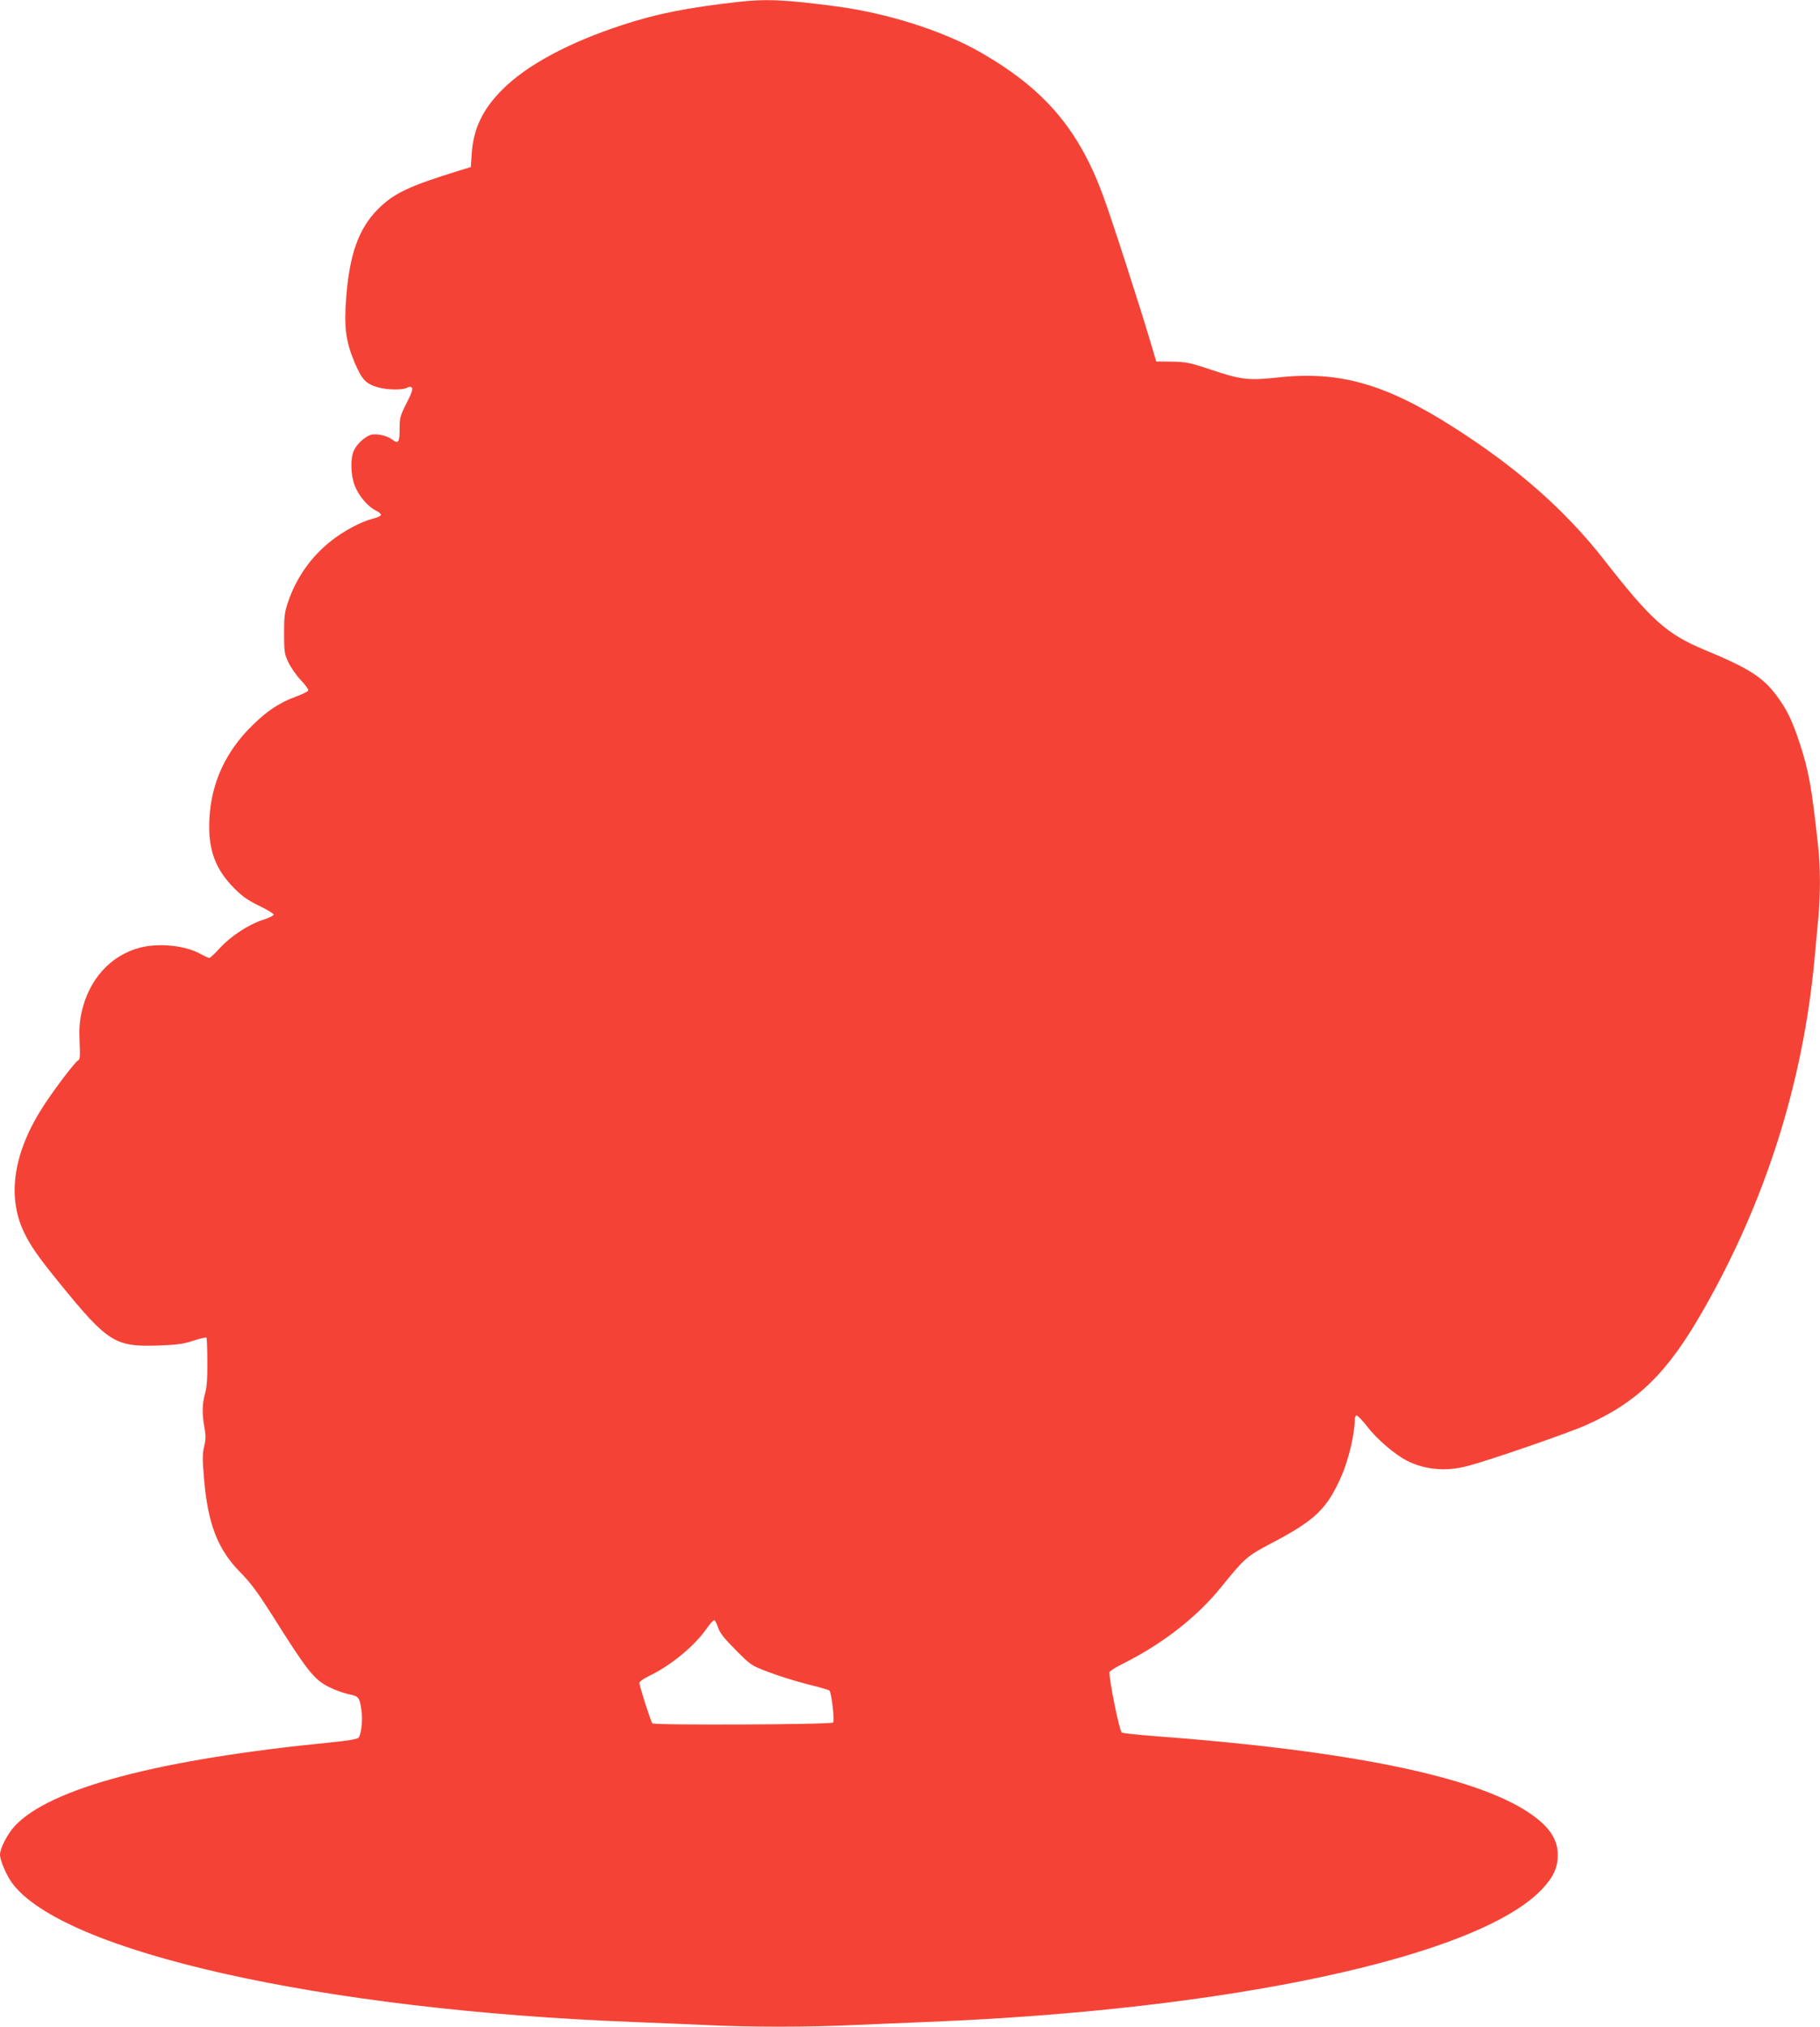 <?xml version="1.0" standalone="no"?>
<!DOCTYPE svg PUBLIC "-//W3C//DTD SVG 20010904//EN"
 "http://www.w3.org/TR/2001/REC-SVG-20010904/DTD/svg10.dtd">
<svg version="1.0" xmlns="http://www.w3.org/2000/svg"
 width="1150pt" height="1280pt" viewBox="0 0 1150 1280"
 preserveAspectRatio="xMidYMid meet">
<g transform="translate(0,1280) scale(0.1,-0.1)"
fill="#f44336" stroke="none">
<path d="M4665 12788 c-326 -37 -512 -74 -730 -145 -341 -111 -611 -256 -765
-413 -119 -120 -178 -242 -189 -395 l-6 -90 -75 -23 c-317 -98 -411 -142 -512
-243 -120 -121 -178 -279 -200 -551 -15 -193 -4 -282 52 -416 46 -108 70 -135
144 -157 58 -18 159 -20 188 -4 14 8 23 8 31 0 7 -7 -3 -37 -34 -97 -41 -81
-44 -92 -44 -165 0 -85 -8 -95 -50 -63 -29 22 -92 36 -127 29 -39 -9 -95 -60
-113 -103 -22 -51 -19 -151 6 -218 25 -65 83 -134 135 -159 19 -9 33 -22 31
-28 -2 -6 -25 -17 -52 -23 -77 -20 -189 -80 -270 -146 -120 -96 -212 -227
-262 -372 -25 -72 -28 -95 -28 -206 0 -115 2 -130 27 -183 15 -31 50 -82 78
-112 29 -30 50 -59 48 -66 -2 -6 -38 -24 -79 -39 -101 -37 -178 -87 -271 -178
-172 -167 -264 -366 -275 -597 -9 -189 36 -314 158 -436 50 -51 87 -76 157
-110 50 -24 91 -49 91 -55 1 -6 -30 -22 -69 -34 -90 -29 -204 -104 -273 -180
-30 -33 -59 -60 -64 -60 -6 0 -30 11 -54 24 -97 55 -263 72 -384 41 -188 -49
-326 -203 -371 -415 -11 -53 -15 -106 -11 -183 4 -83 2 -110 -8 -113 -18 -7
-149 -179 -219 -287 -189 -290 -233 -566 -127 -794 43 -90 89 -157 228 -328
304 -373 349 -402 622 -393 120 4 160 10 224 31 42 14 79 22 82 18 2 -4 5 -72
5 -152 1 -103 -3 -160 -14 -199 -19 -66 -20 -131 -4 -216 9 -51 9 -75 -2 -119
-11 -47 -11 -82 -1 -202 24 -287 86 -447 228 -592 65 -65 111 -128 196 -261
230 -366 270 -416 366 -465 36 -18 92 -38 124 -45 64 -13 69 -19 81 -103 9
-56 -1 -150 -18 -171 -8 -10 -61 -19 -181 -31 -1085 -107 -1772 -289 -1993
-529 -45 -49 -92 -140 -92 -179 0 -36 39 -128 76 -179 320 -435 1955 -802
3919 -878 154 -6 369 -15 477 -20 253 -13 649 -13 909 0 112 5 326 14 474 20
1918 75 3486 413 3888 838 73 77 100 137 100 217 0 101 -56 183 -186 269 -343
228 -1138 390 -2356 481 -113 8 -209 19 -213 23 -16 16 -78 321 -78 381 0 6
41 32 92 57 247 124 467 296 618 485 142 176 161 192 307 269 285 149 358 219
452 434 41 94 81 261 81 344 0 19 5 32 13 32 6 0 37 -32 67 -71 60 -78 174
-176 251 -215 112 -56 244 -69 377 -34 132 33 638 208 753 259 326 145 514
329 738 721 395 688 633 1438 706 2218 8 92 20 214 25 272 13 136 13 316 -1
438 -41 380 -60 486 -119 663 -46 140 -82 213 -146 298 -86 115 -177 172 -452
286 -240 100 -338 187 -637 570 -244 312 -547 579 -945 833 -433 277 -727 361
-1115 318 -186 -20 -232 -15 -426 50 -131 44 -153 48 -244 50 l-99 1 -34 114
c-62 212 -253 803 -304 939 -155 417 -370 668 -770 898 -236 136 -584 247
-908 291 -326 43 -447 49 -625 29z m-127 -10269 c11 -33 40 -69 111 -140 94
-95 98 -98 204 -138 60 -23 170 -58 245 -77 75 -18 139 -37 143 -41 13 -13 34
-192 23 -202 -12 -13 -1132 -18 -1142 -5 -10 11 -82 236 -82 256 0 7 26 26 59
42 137 65 291 191 367 302 21 30 42 53 48 51 5 -2 16 -23 24 -48z"/>
</g>
</svg>

